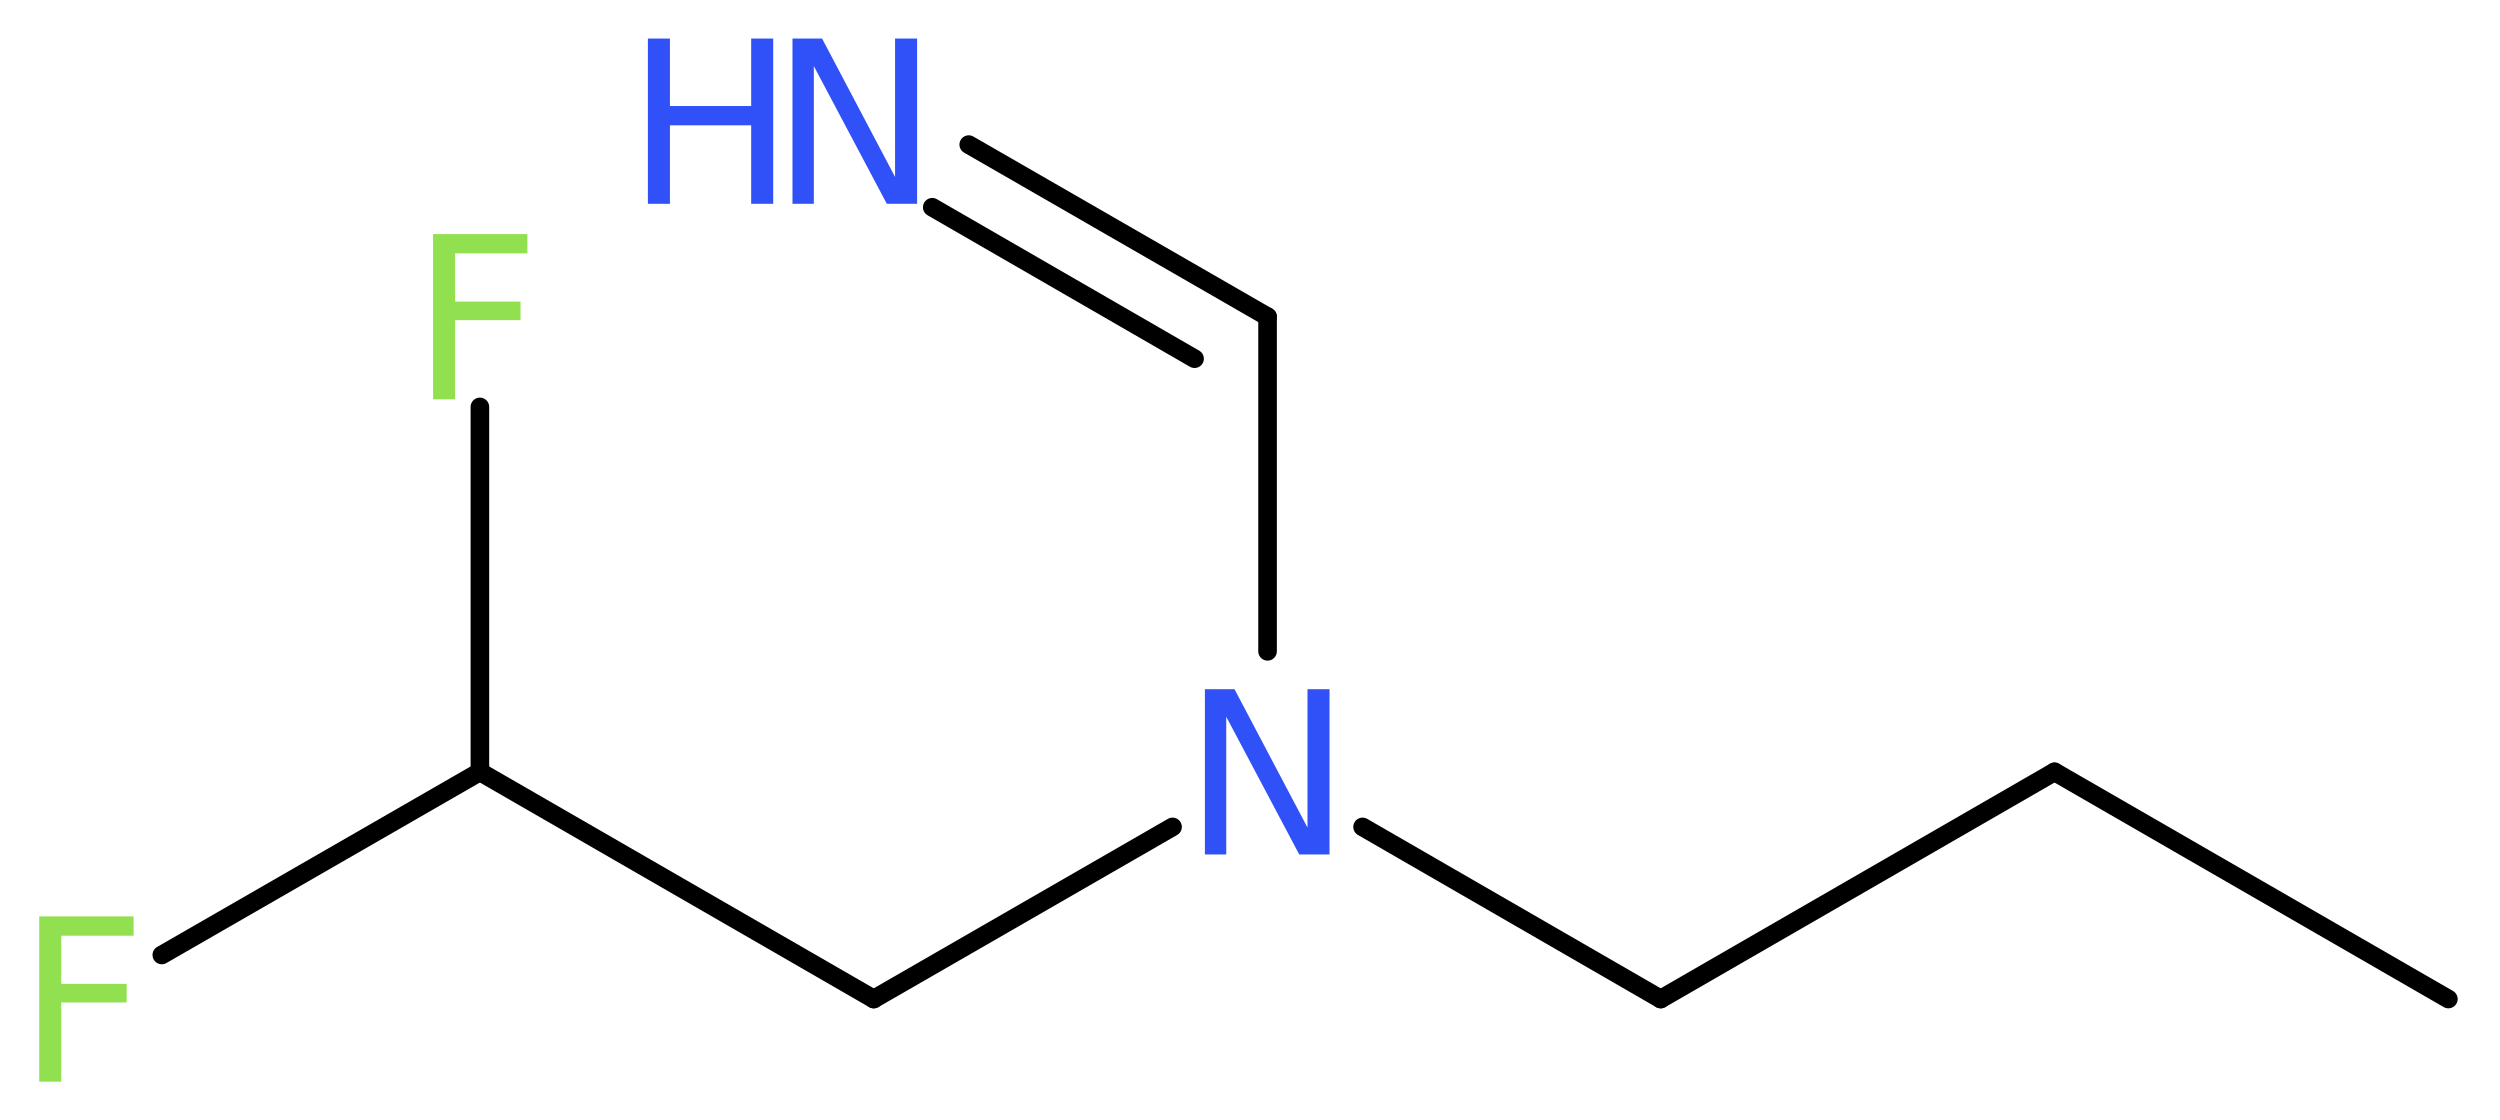 <?xml version='1.0' encoding='UTF-8'?>
<!DOCTYPE svg PUBLIC "-//W3C//DTD SVG 1.1//EN" "http://www.w3.org/Graphics/SVG/1.1/DTD/svg11.dtd">
<svg version='1.2' xmlns='http://www.w3.org/2000/svg' xmlns:xlink='http://www.w3.org/1999/xlink' width='36.31mm' height='16.27mm' viewBox='0 0 36.31 16.27'>
  <desc>Generated by the Chemistry Development Kit (http://github.com/cdk)</desc>
  <g stroke-linecap='round' stroke-linejoin='round' stroke='#000000' stroke-width='.27' fill='#3050F8'>
    <rect x='.0' y='.0' width='37.0' height='17.0' fill='#FFFFFF' stroke='none'/>
    <g id='mol1' class='mol'>
      <line id='mol1bnd1' class='bond' x1='35.56' y1='14.51' x2='29.84' y2='11.21'/>
      <line id='mol1bnd2' class='bond' x1='29.84' y1='11.21' x2='24.12' y2='14.51'/>
      <line id='mol1bnd3' class='bond' x1='24.12' y1='14.51' x2='19.79' y2='12.01'/>
      <line id='mol1bnd4' class='bond' x1='18.41' y1='9.46' x2='18.41' y2='4.6'/>
      <g id='mol1bnd5' class='bond'>
        <line x1='18.41' y1='4.6' x2='14.07' y2='2.1'/>
        <line x1='17.35' y1='5.21' x2='13.54' y2='3.01'/>
      </g>
      <line id='mol1bnd6' class='bond' x1='17.03' y1='12.01' x2='12.69' y2='14.51'/>
      <line id='mol1bnd7' class='bond' x1='12.69' y1='14.51' x2='6.97' y2='11.21'/>
      <line id='mol1bnd8' class='bond' x1='6.97' y1='11.21' x2='2.35' y2='13.87'/>
      <line id='mol1bnd9' class='bond' x1='6.97' y1='11.21' x2='6.97' y2='5.91'/>
      <path id='mol1atm4' class='atom' d='M17.5 10.01h.43l1.06 2.01v-2.01h.32v2.4h-.44l-1.06 -2.0v2.0h-.31v-2.4z' stroke='none'/>
      <g id='mol1atm6' class='atom'>
        <path d='M11.51 .56h.43l1.06 2.01v-2.01h.32v2.4h-.44l-1.06 -2.0v2.0h-.31v-2.4z' stroke='none'/>
        <path d='M9.41 .56h.32v.98h1.18v-.98h.32v2.4h-.32v-1.14h-1.18v1.14h-.32v-2.4z' stroke='none'/>
      </g>
      <path id='mol1atm9' class='atom' d='M.56 13.31h1.38v.28h-1.05v.7h.95v.27h-.95v1.15h-.32v-2.4z' stroke='none' fill='#90E050'/>
      <path id='mol1atm10' class='atom' d='M6.28 3.4h1.38v.28h-1.05v.7h.95v.27h-.95v1.15h-.32v-2.4z' stroke='none' fill='#90E050'/>
    </g>
  </g>
</svg>
